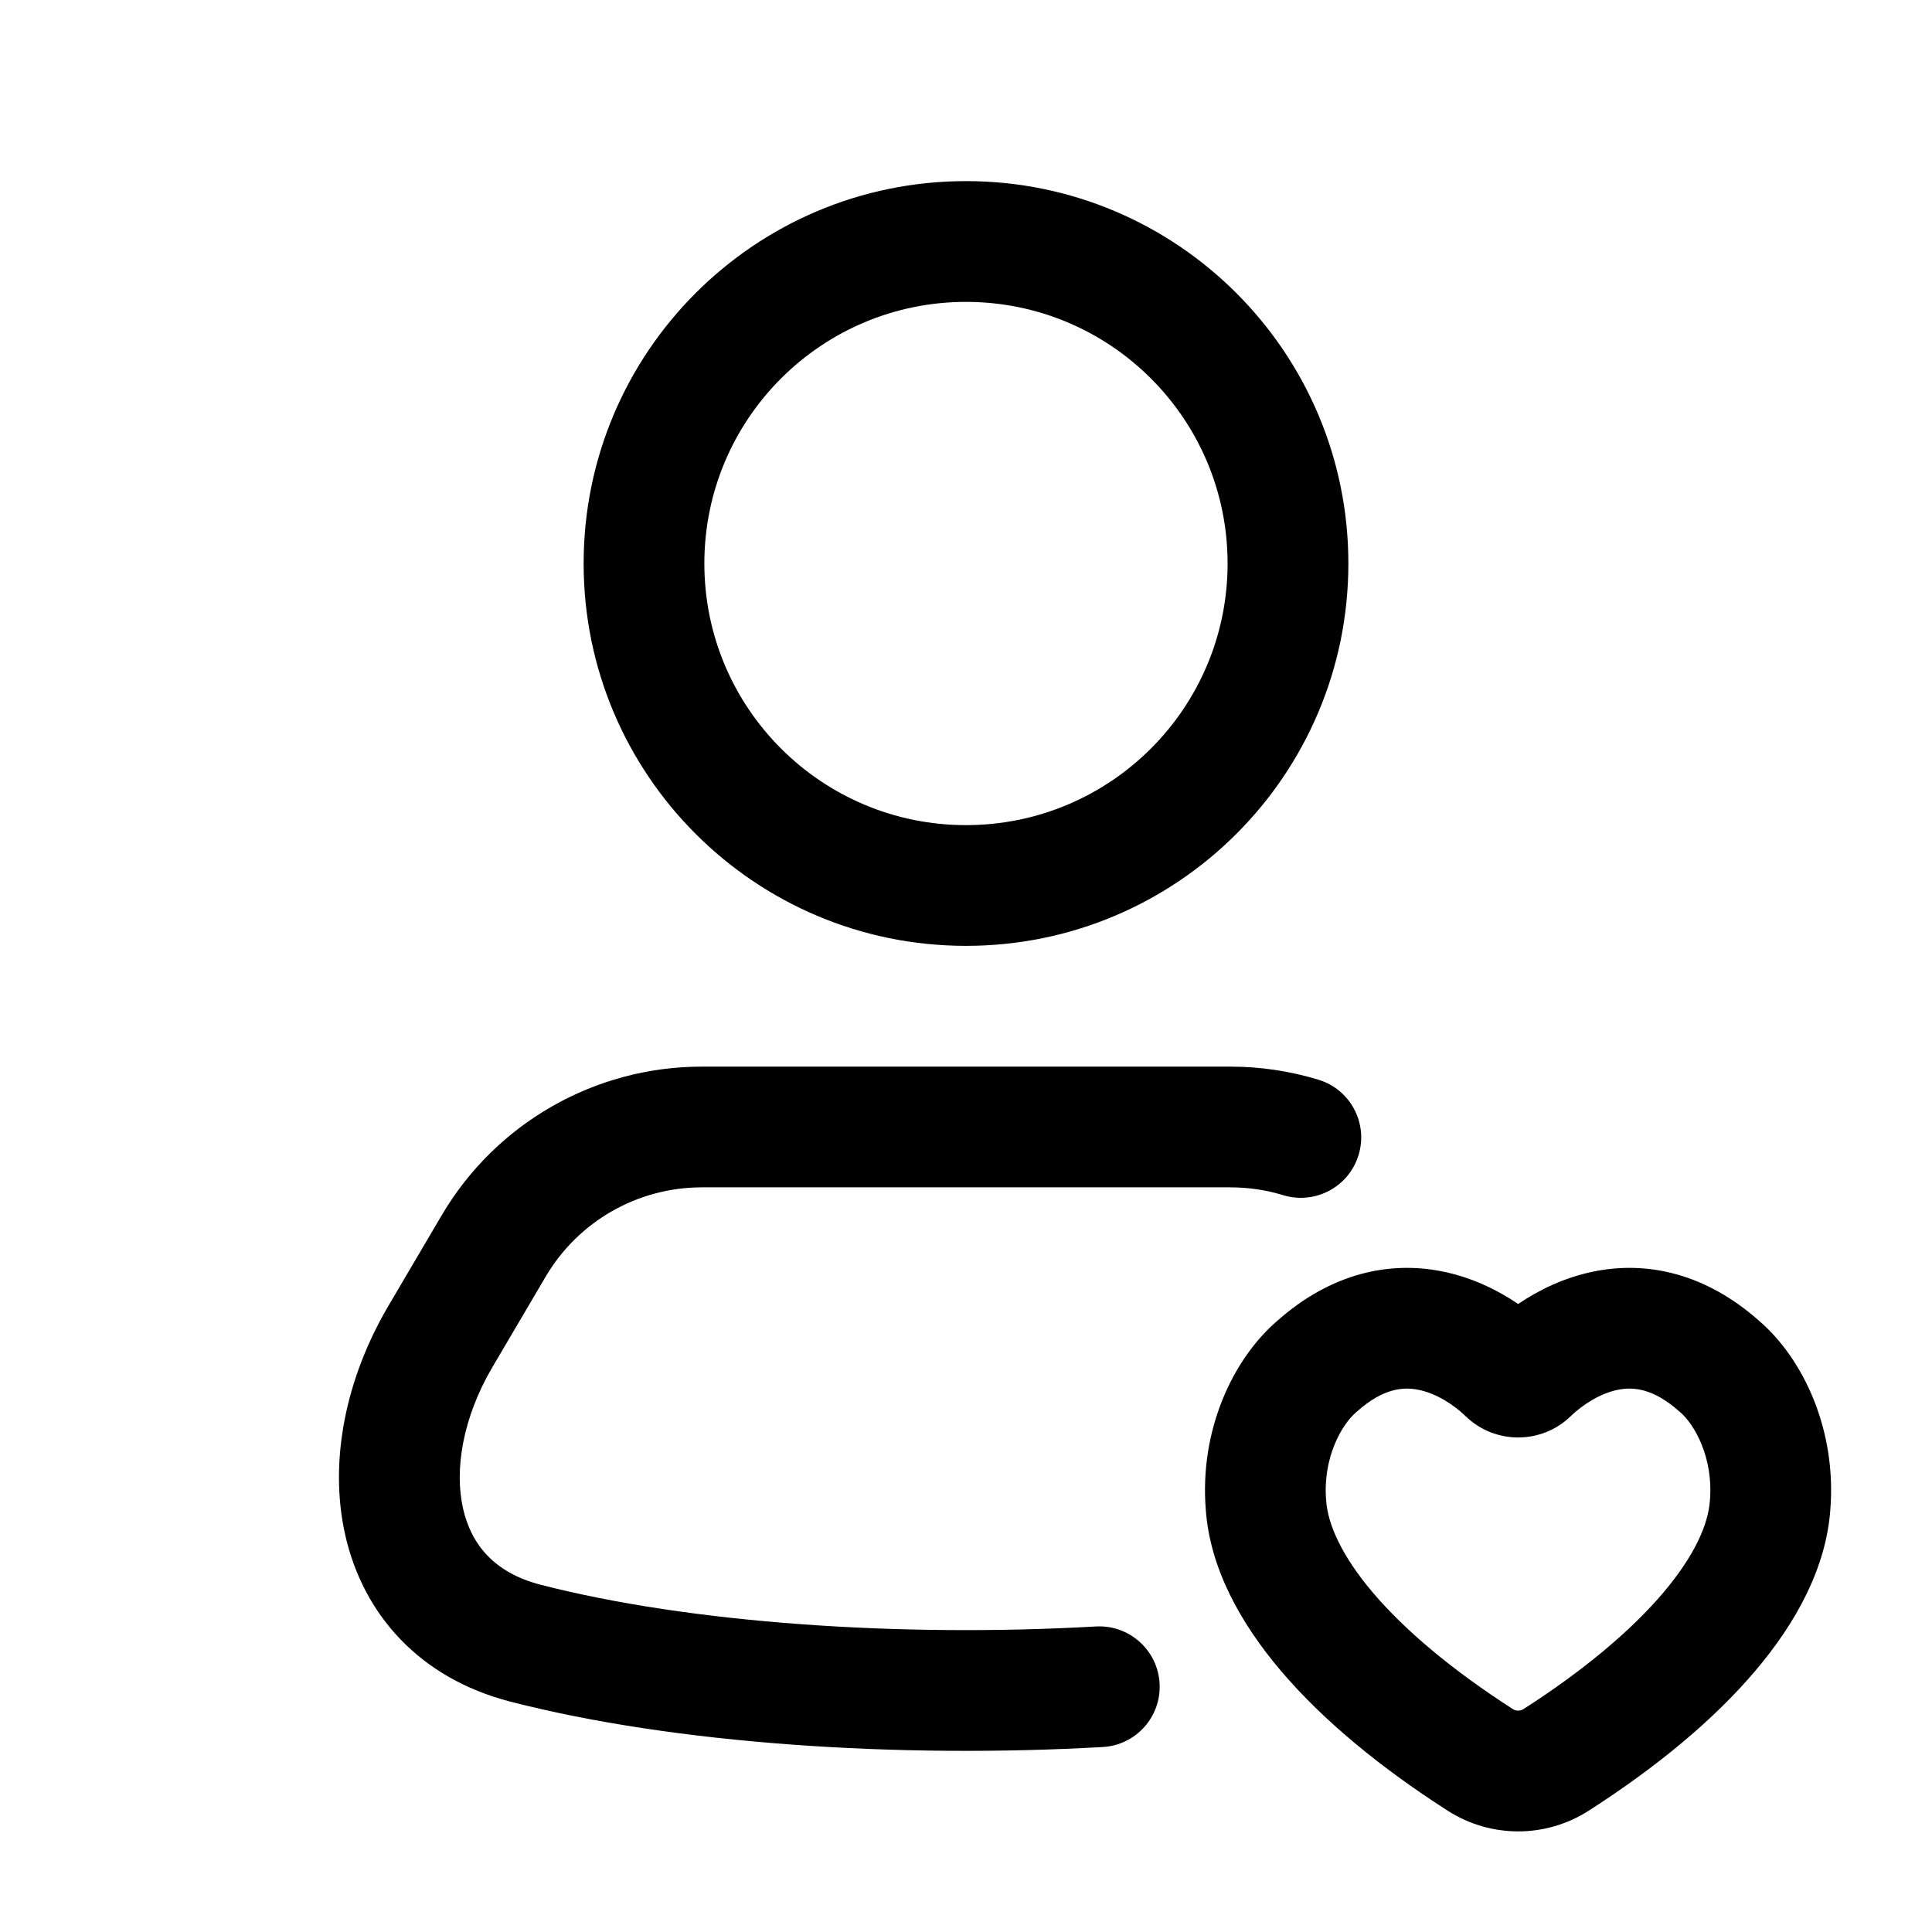 <svg width="35" height="35" viewBox="0 0 35 35" fill="none" xmlns="http://www.w3.org/2000/svg">
<path fill-rule="evenodd" clip-rule="evenodd" d="M10.573 10.208C10.573 6.383 13.674 3.281 17.5 3.281C21.326 3.281 24.427 6.383 24.427 10.208C24.427 14.034 21.326 17.135 17.5 17.135C13.674 17.135 10.573 14.034 10.573 10.208ZM17.5 5.469C14.882 5.469 12.76 7.591 12.76 10.208C12.76 12.826 14.882 14.948 17.5 14.948C20.117 14.948 22.239 12.826 22.239 10.208C22.239 7.591 20.117 5.469 17.5 5.469Z" fill="black"/>
<path d="M12.713 21.51C11.55 21.51 10.475 22.126 9.885 23.128L8.92 24.768C8.378 25.69 8.229 26.633 8.39 27.335C8.538 27.978 8.951 28.491 9.79 28.708C12.485 29.404 16.3 29.667 19.853 29.465C20.456 29.431 20.973 29.893 21.007 30.496C21.041 31.099 20.58 31.615 19.977 31.649C16.276 31.859 12.221 31.595 9.243 30.826C7.592 30.399 6.584 29.243 6.258 27.825C5.946 26.466 6.273 24.954 7.035 23.659L8 22.019C8.982 20.348 10.775 19.323 12.713 19.323H22.292C22.839 19.323 23.375 19.405 23.884 19.56C24.462 19.735 24.788 20.346 24.612 20.924C24.436 21.502 23.825 21.828 23.247 21.652C22.942 21.559 22.621 21.51 22.292 21.51H12.713Z" fill="black"/>
<path fill-rule="evenodd" clip-rule="evenodd" d="M28.889 23.031C29.834 22.844 30.89 23.06 31.869 23.929C32.673 24.621 33.274 25.909 33.158 27.351C33.081 28.4 32.543 29.392 31.798 30.27C31.043 31.16 30.008 32.016 28.78 32.803C28.002 33.302 27.005 33.302 26.227 32.803C24.999 32.016 23.962 31.16 23.206 30.27C22.461 29.393 21.92 28.401 21.844 27.351C21.727 25.905 22.336 24.619 23.138 23.929C24.117 23.06 25.172 22.844 26.118 23.031C26.663 23.139 27.132 23.371 27.503 23.623C27.875 23.371 28.343 23.139 28.889 23.031ZM28.45 25.66C28.664 25.453 28.983 25.242 29.312 25.177C29.576 25.125 29.942 25.141 30.421 25.569L30.44 25.585C30.694 25.802 31.041 26.401 30.977 27.178L30.976 27.189C30.947 27.601 30.714 28.166 30.13 28.855C29.555 29.532 28.704 30.253 27.599 30.962C27.541 30.999 27.466 30.999 27.407 30.962C26.302 30.252 25.449 29.532 24.873 28.854C24.288 28.165 24.055 27.6 24.025 27.189L24.024 27.178C23.961 26.405 24.309 25.805 24.567 25.585L24.585 25.569C25.065 25.141 25.43 25.125 25.694 25.177C26.024 25.242 26.342 25.453 26.556 25.66C27.083 26.168 27.923 26.168 28.45 25.66Z" fill="black"/>
</svg>
